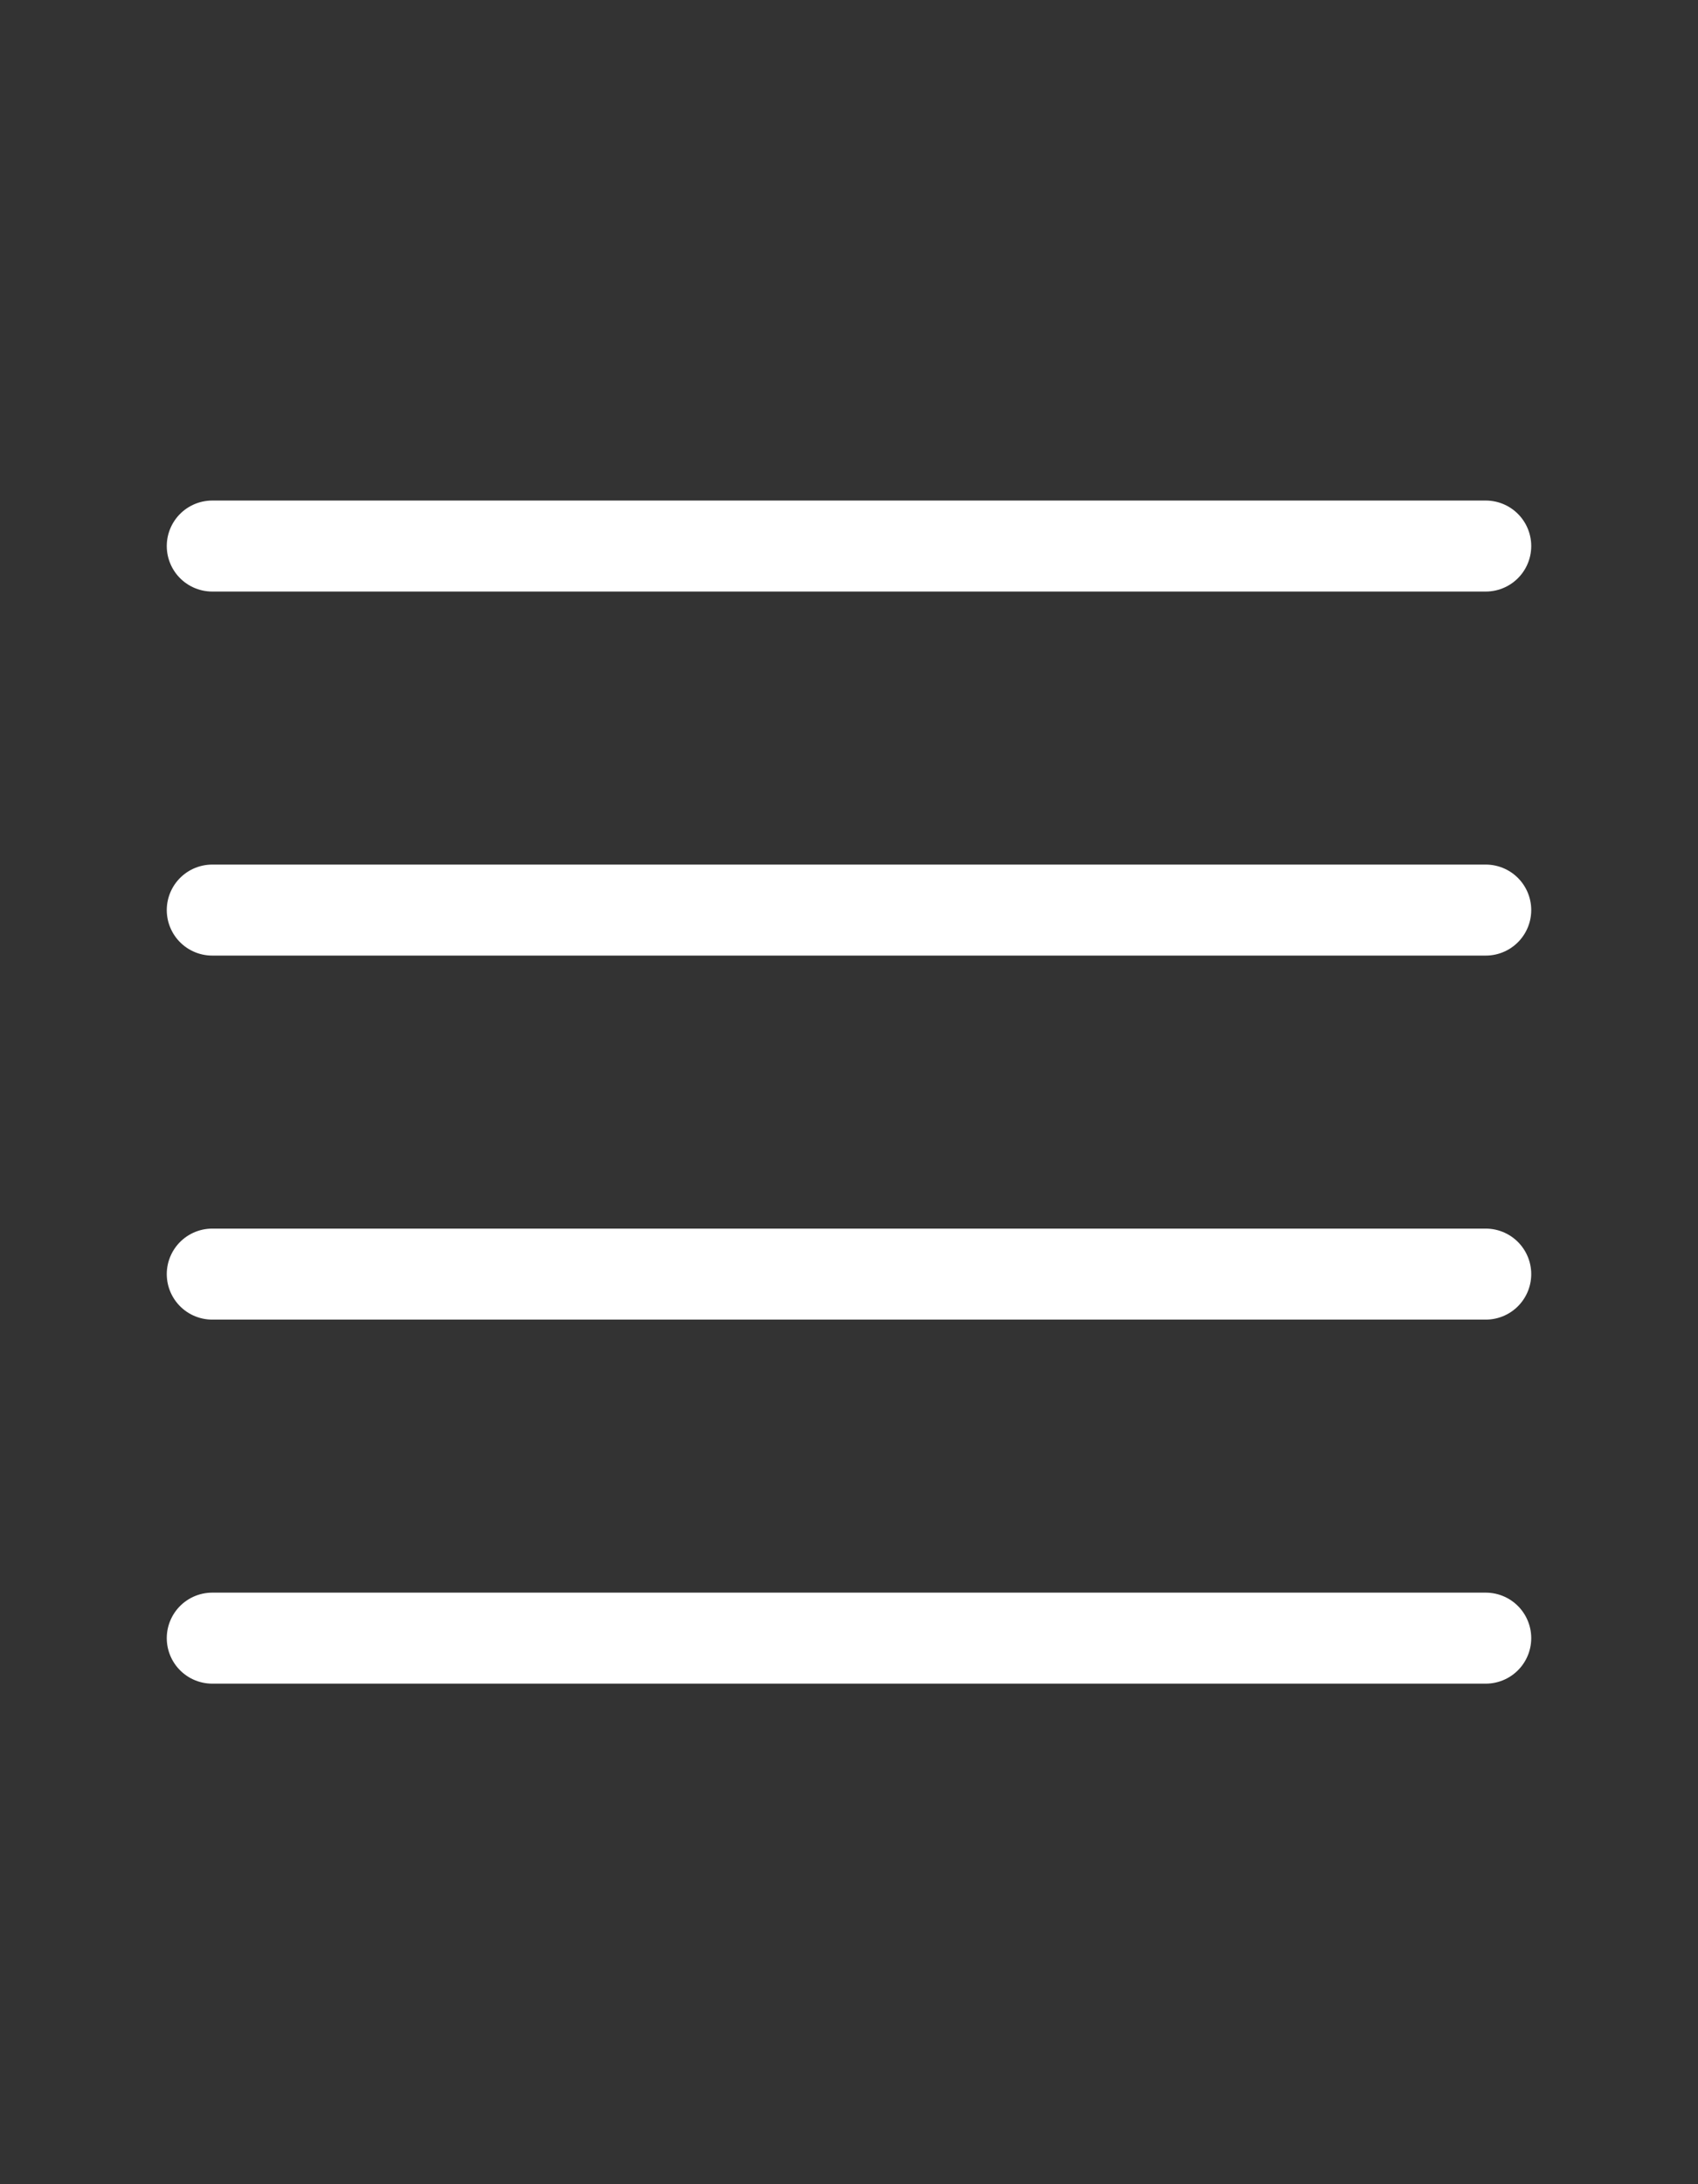 <svg width="28" height="36" viewBox="0 0 28 36" fill="none" xmlns="http://www.w3.org/2000/svg">
<rect x="0" y="0" width="28" height="36" fill="#333333" stroke="none"/>
<path d="M24.5 15H3.5M24.5 9H3.5M24.5 21H3.5M24.5 27H3.5" stroke="white" stroke-width="1.5" stroke-linecap="round" stroke-linejoin="round"/>
</svg>
